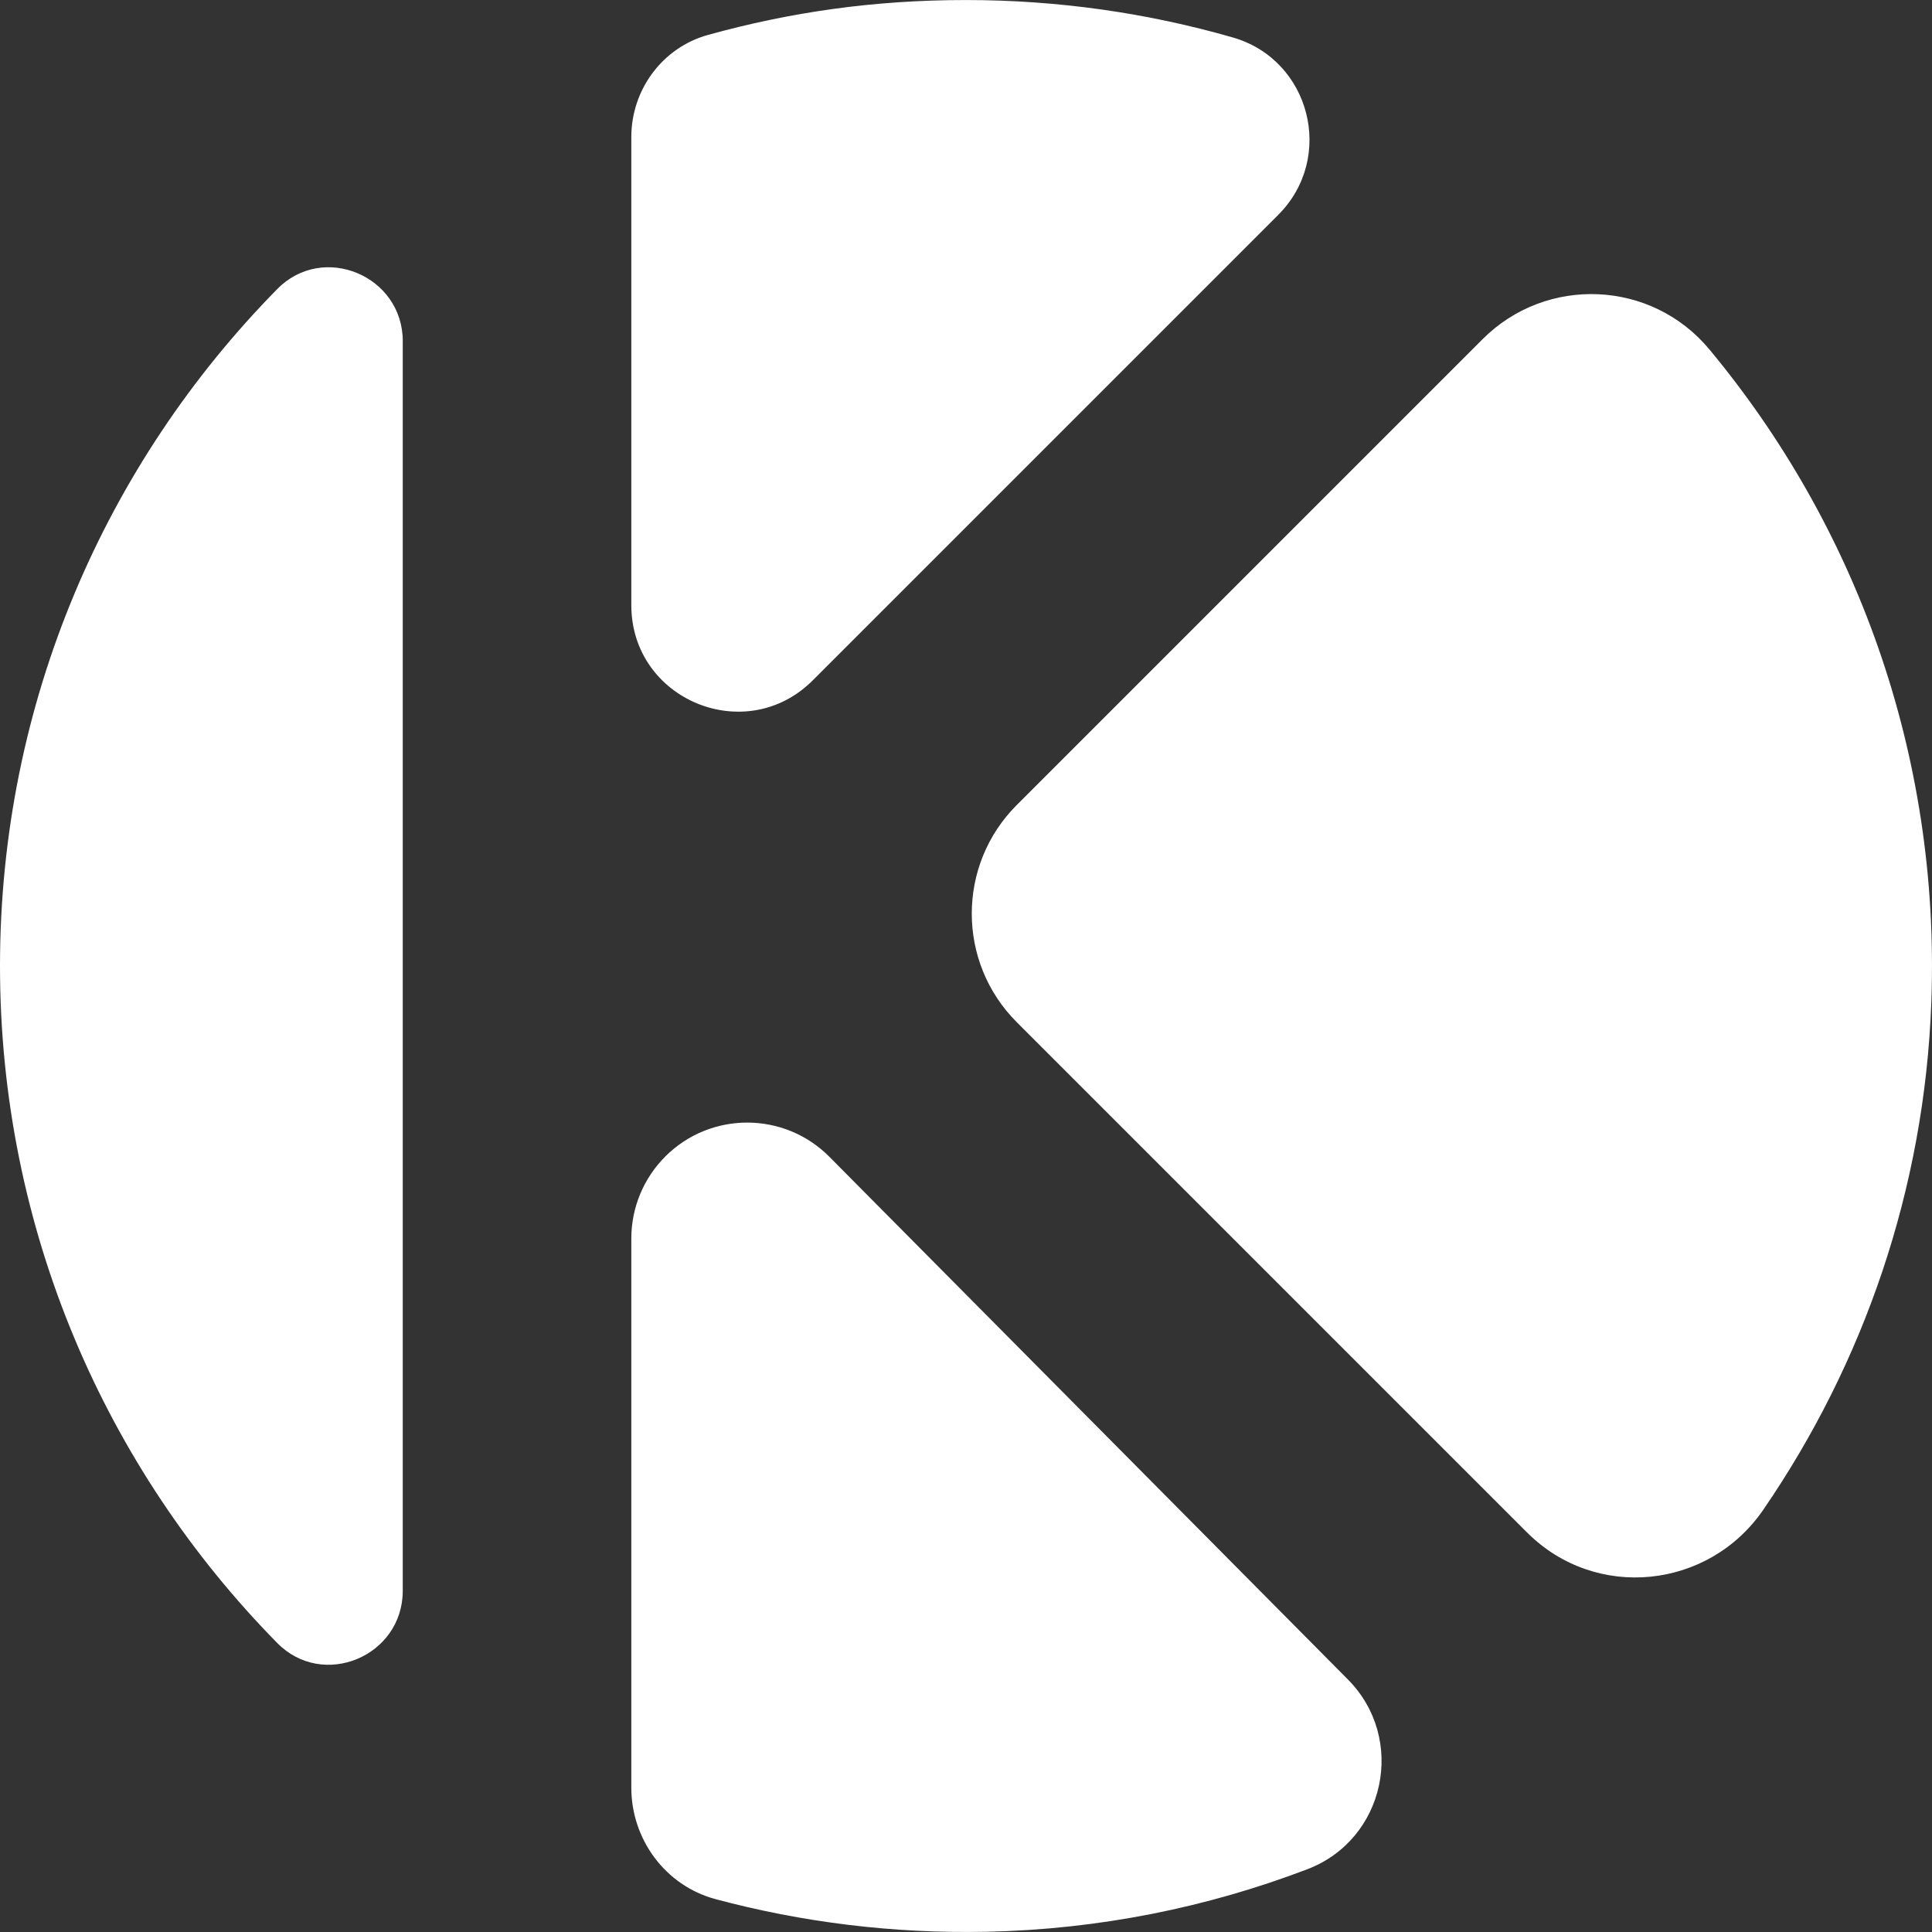 <?xml version="1.0" encoding="UTF-8"?><svg id="Capa_2" xmlns="http://www.w3.org/2000/svg" viewBox="0 0 576.46 576.46"><rect x="0" y="0" width="576.46" height="576.46" fill="#333333" stroke="none"/><defs><style>.cls-1{fill:#fff;stroke-width:0px;}</style></defs><g id="svg1"><path id="path49" class="cls-1" d="M120.18,101.82c0-19.53-23.76-29.51-37.45-15.58C31.58,138.23,0,209.53,0,288.23s31.58,150,82.72,202c13.7,13.93,37.45,3.95,37.45-15.58V101.82Z"/><path id="path51" class="cls-1" d="M381.41,64.09c17.06-17.06,9.6-46.26-13.59-52.92-25.28-7.26-51.97-11.16-79.59-11.16s-52.46,3.63-76.95,10.4c-13.62,3.76-22.91,16.35-22.91,30.48v139.68c0,28.25,34.16,42.4,54.14,22.43l138.9-138.9Z"/><path id="path53" class="cls-1" d="M455.69,457.3c20.39,20.39,54.12,16.95,70.43-6.83,29.89-43.56,48.15-95.63,50.15-151.7,2.64-74.05-22.69-142.11-66.23-194.51-17.23-20.74-48.58-22.14-67.65-3.08l-139.02,139.02c-17.89,17.89-17.89,46.9,0,64.79l152.31,152.31Z"/><path id="path55" class="cls-1" d="M198.5,345.08h0c-6.48,6.48-10.13,15.27-10.13,24.44v163.88c0,15.45,10.19,29.25,25.11,33.25,25.72,6.89,52.86,10.32,80.9,9.74,33.56-.7,65.78-7.25,95.68-18.65,23.32-8.89,29.69-38.92,12.11-56.64l-154.69-155.93c-13.48-13.59-35.44-13.63-48.98-.1"/></g></svg>